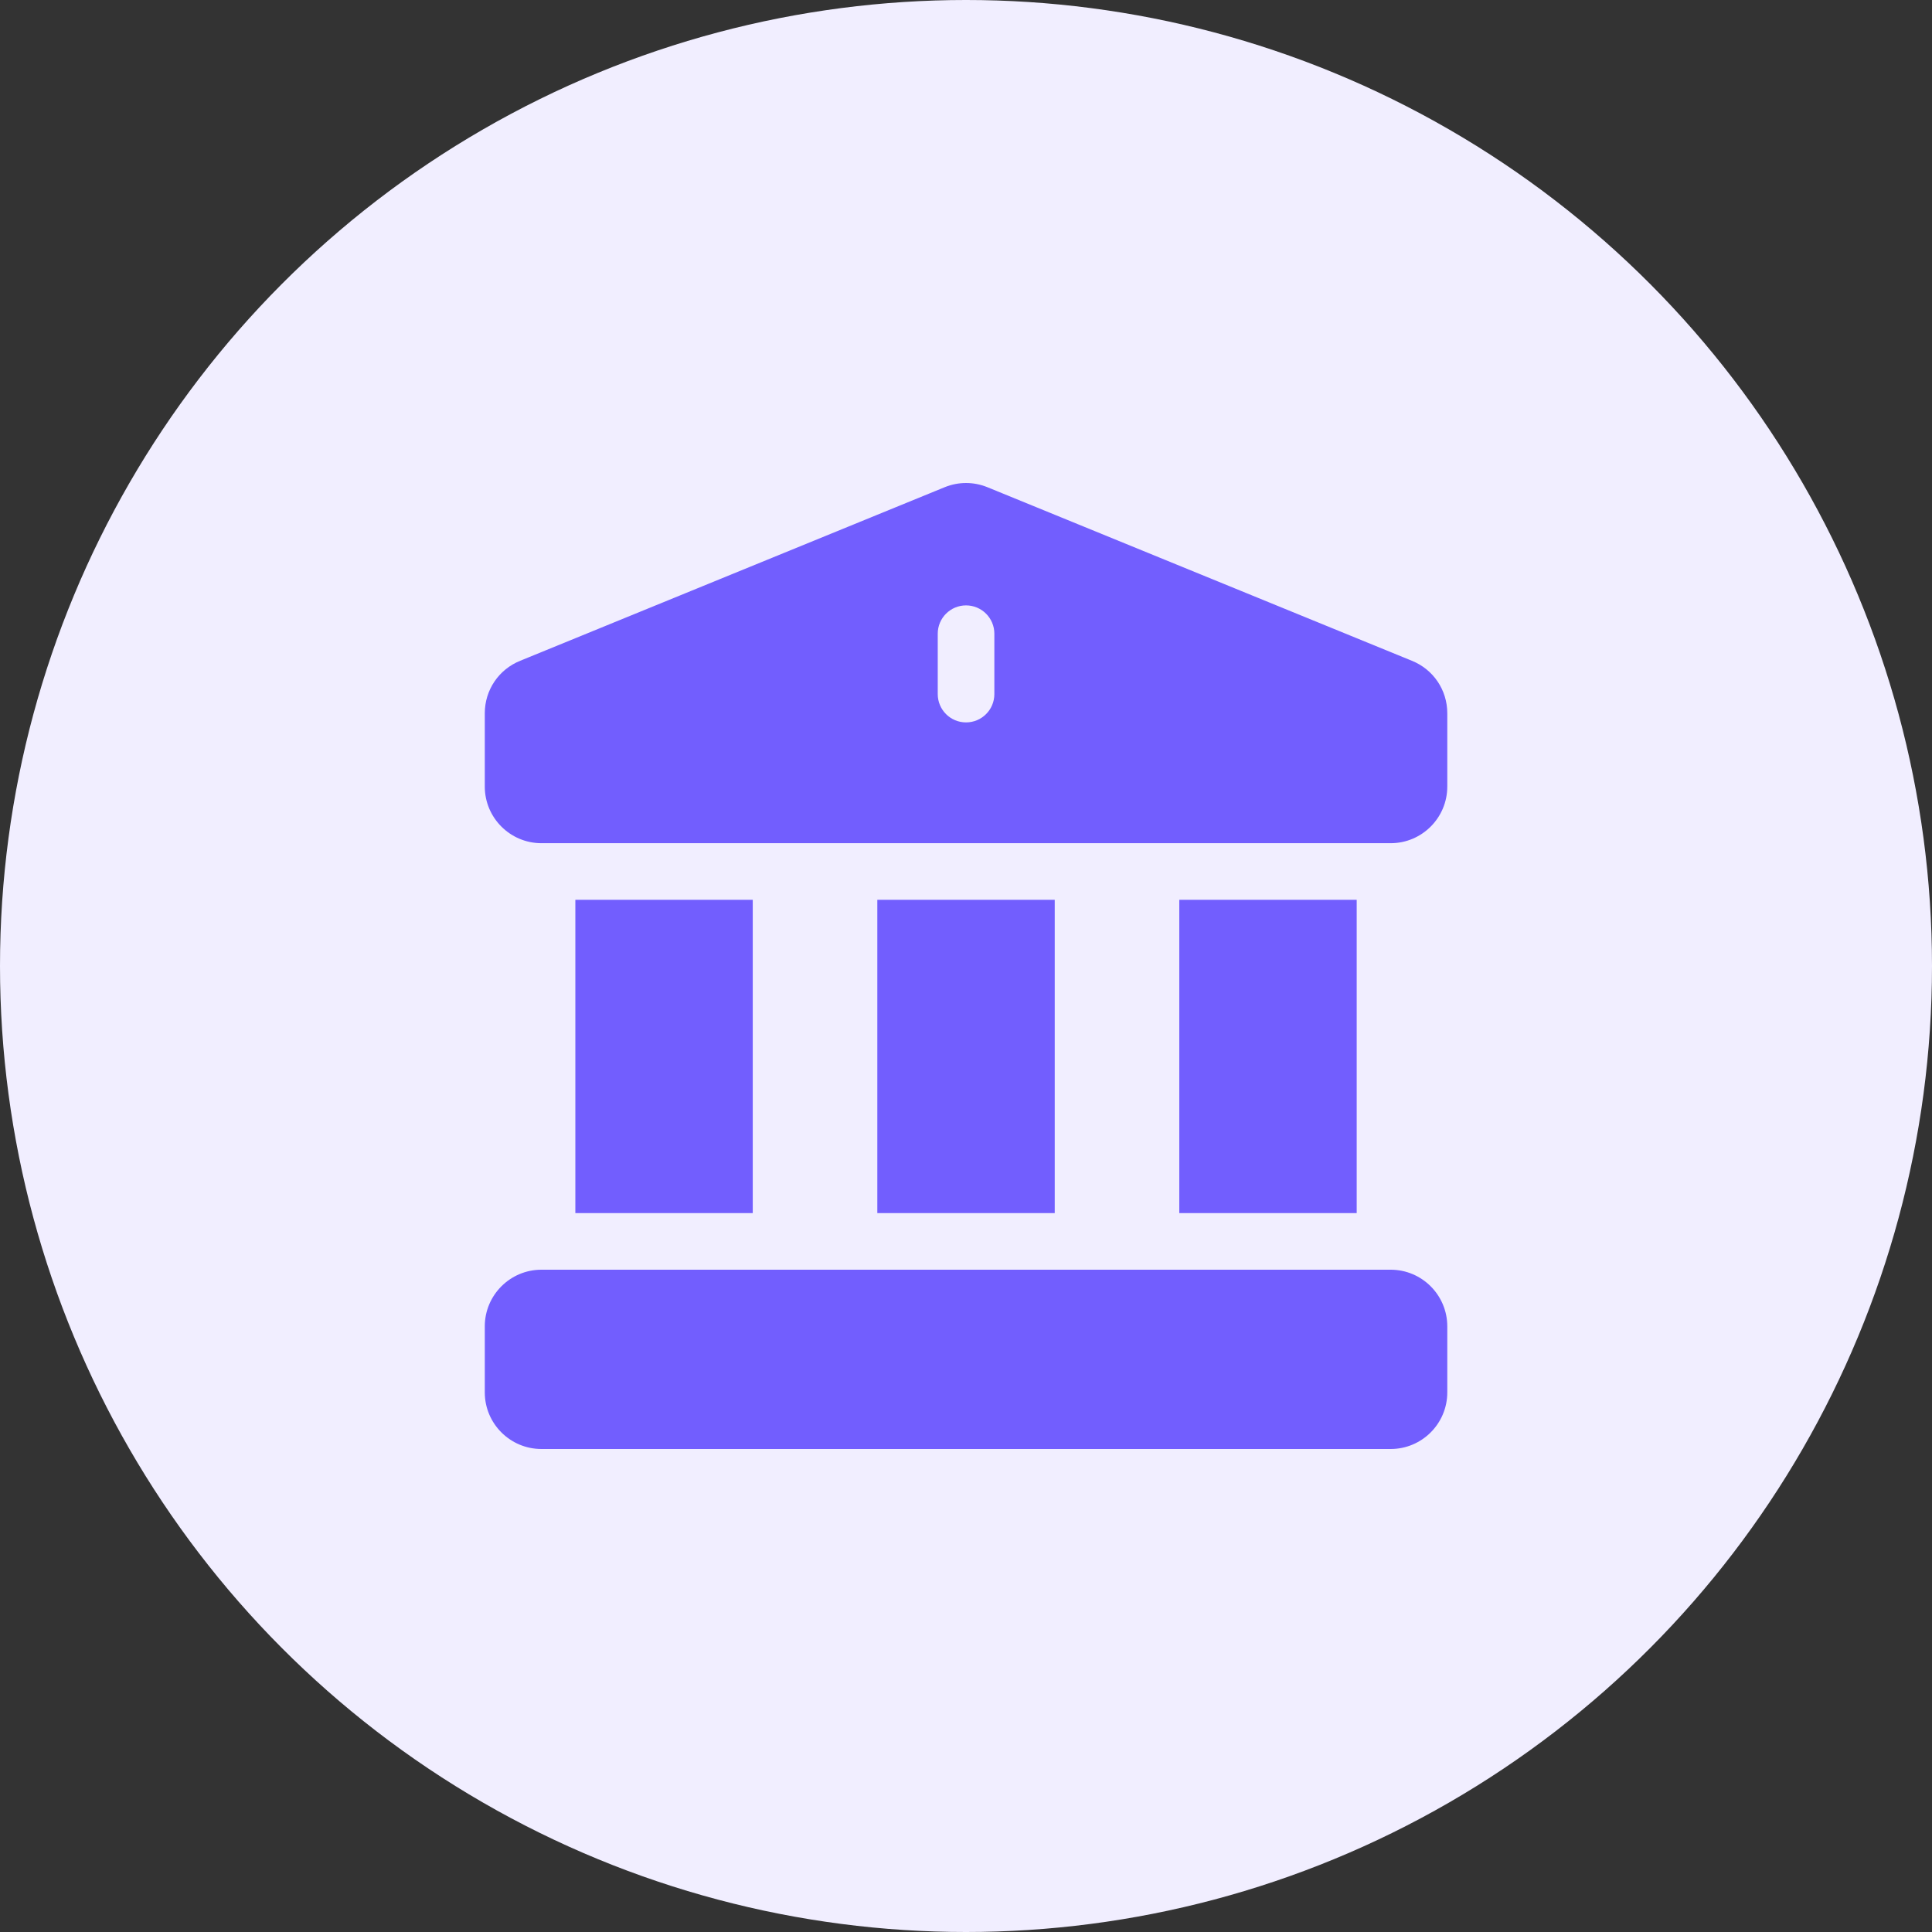 <?xml version="1.0" encoding="UTF-8"?> <svg xmlns="http://www.w3.org/2000/svg" width="80" height="80" viewBox="0 0 80 80" fill="none"><rect x="0" y="0" width="80" height="80" fill="#333333" stroke="none"/> <circle cx="40" cy="40" r="40" fill="#F1EEFF"></circle> <g clip-path="url(#clip0_21_431)"> <path d="M48.832 37.259H56.178V50.232H48.832V37.259Z" fill="#725EFE"></path> <path d="M36.328 37.259H43.674V50.232H36.328V37.259Z" fill="#725EFE"></path> <path d="M57.585 52.576C56.405 52.576 23.847 52.576 22.419 52.576C21.126 52.576 20.074 53.628 20.074 54.921V57.656C20.074 58.949 21.126 60 22.419 60H57.585C58.878 60 59.929 58.949 59.929 57.656V54.921C59.929 53.628 58.878 52.576 57.585 52.576Z" fill="#725EFE"></path> <path d="M58.46 27.36C40.402 19.976 40.886 20.174 40.873 20.169C40.315 19.946 39.696 19.941 39.123 20.172L21.543 27.36C20.651 27.719 20.074 28.572 20.074 29.535V32.57C20.074 33.863 21.126 34.915 22.419 34.915H57.585C58.878 34.915 59.929 33.863 59.929 32.57V29.535C59.929 28.572 59.353 27.719 58.46 27.36ZM41.174 28.741C41.174 29.389 40.649 29.913 40.002 29.913C39.354 29.913 38.83 29.389 38.83 28.741V26.24C38.83 25.593 39.354 25.068 40.002 25.068C40.649 25.068 41.174 25.593 41.174 26.24V28.741Z" fill="#725EFE"></path> <path d="M23.824 37.259H31.17V50.232H23.824V37.259Z" fill="#725EFE"></path> </g> <defs> <clipPath id="clip0_21_431"> <rect width="40" height="40" fill="white" transform="translate(20 20)"></rect> </clipPath> </defs> </svg> 